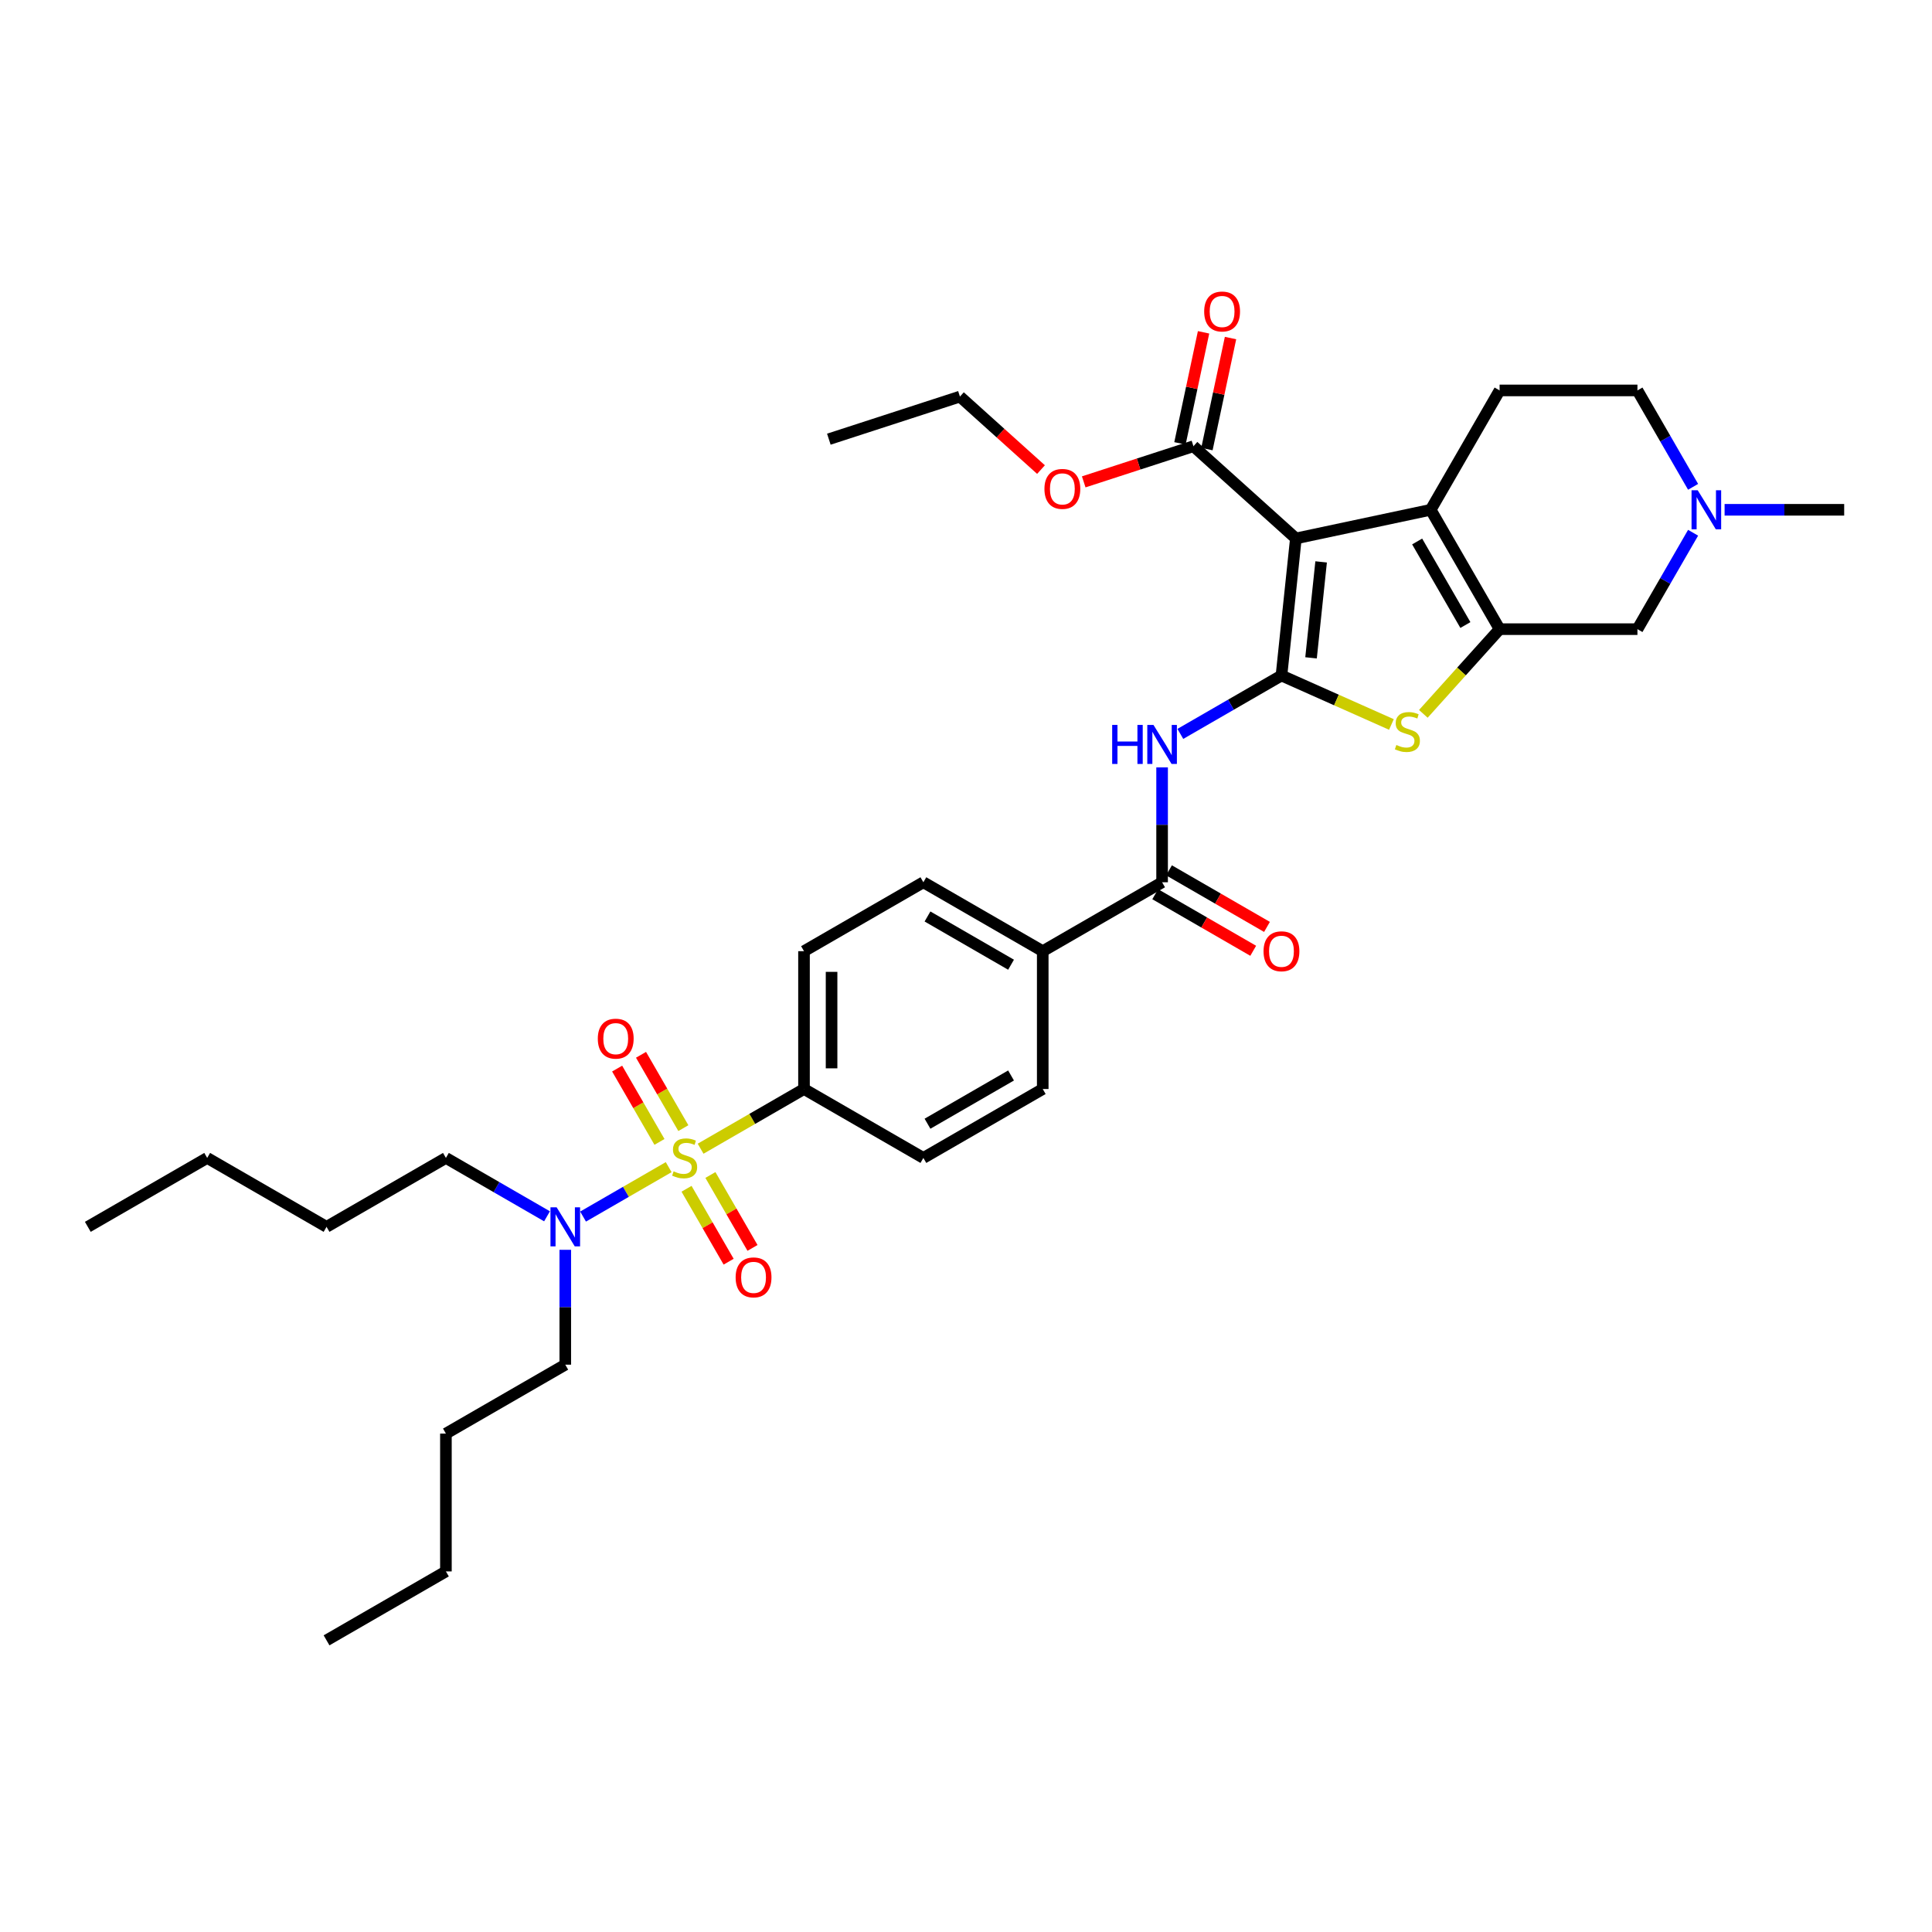 <?xml version='1.0' encoding='iso-8859-1'?>
<svg version='1.1' baseProfile='full'
              xmlns='http://www.w3.org/2000/svg'
                      xmlns:rdkit='http://www.rdkit.org/xml'
                      xmlns:xlink='http://www.w3.org/1999/xlink'
                  xml:space='preserve'
width='1000px' height='1000px' viewBox='0 0 1000 1000'>
<!-- END OF HEADER -->
<rect style='opacity:1.0;fill:#FFFFFF;stroke:none' width='1000' height='1000' x='0' y='0'> </rect>
<path class='bond-0' d='M 663.284,349.649 L 670.741,278.699' style='fill:none;fill-rule:evenodd;stroke:#000000;stroke-width:6px;stroke-linecap:butt;stroke-linejoin:miter;stroke-opacity:1' />
<path class='bond-0' d='M 678.593,340.498 L 683.813,290.833' style='fill:none;fill-rule:evenodd;stroke:#000000;stroke-width:6px;stroke-linecap:butt;stroke-linejoin:miter;stroke-opacity:1' />
<path class='bond-4' d='M 663.284,349.649 L 691.74,362.319' style='fill:none;fill-rule:evenodd;stroke:#000000;stroke-width:6px;stroke-linecap:butt;stroke-linejoin:miter;stroke-opacity:1' />
<path class='bond-4' d='M 691.74,362.319 L 720.196,374.988' style='fill:none;fill-rule:evenodd;stroke:#CCCC00;stroke-width:6px;stroke-linecap:butt;stroke-linejoin:miter;stroke-opacity:1' />
<path class='bond-5' d='M 663.284,349.649 L 637.115,364.758' style='fill:none;fill-rule:evenodd;stroke:#000000;stroke-width:6px;stroke-linecap:butt;stroke-linejoin:miter;stroke-opacity:1' />
<path class='bond-5' d='M 637.115,364.758 L 610.947,379.866' style='fill:none;fill-rule:evenodd;stroke:#0000FF;stroke-width:6px;stroke-linecap:butt;stroke-linejoin:miter;stroke-opacity:1' />
<path class='bond-2' d='M 670.741,278.699 L 740.523,263.867' style='fill:none;fill-rule:evenodd;stroke:#000000;stroke-width:6px;stroke-linecap:butt;stroke-linejoin:miter;stroke-opacity:1' />
<path class='bond-7' d='M 670.741,278.699 L 617.725,230.963' style='fill:none;fill-rule:evenodd;stroke:#000000;stroke-width:6px;stroke-linecap:butt;stroke-linejoin:miter;stroke-opacity:1' />
<path class='bond-1' d='M 362.631,594.572 L 389.391,579.122' style='fill:none;fill-rule:evenodd;stroke:#CCCC00;stroke-width:6px;stroke-linecap:butt;stroke-linejoin:miter;stroke-opacity:1' />
<path class='bond-1' d='M 389.391,579.122 L 416.152,563.672' style='fill:none;fill-rule:evenodd;stroke:#000000;stroke-width:6px;stroke-linecap:butt;stroke-linejoin:miter;stroke-opacity:1' />
<path class='bond-9' d='M 346.108,604.112 L 323.951,616.904' style='fill:none;fill-rule:evenodd;stroke:#CCCC00;stroke-width:6px;stroke-linecap:butt;stroke-linejoin:miter;stroke-opacity:1' />
<path class='bond-9' d='M 323.951,616.904 L 301.793,629.697' style='fill:none;fill-rule:evenodd;stroke:#0000FF;stroke-width:6px;stroke-linecap:butt;stroke-linejoin:miter;stroke-opacity:1' />
<path class='bond-13' d='M 353.702,583.918 L 342.745,564.941' style='fill:none;fill-rule:evenodd;stroke:#CCCC00;stroke-width:6px;stroke-linecap:butt;stroke-linejoin:miter;stroke-opacity:1' />
<path class='bond-13' d='M 342.745,564.941 L 331.789,545.963' style='fill:none;fill-rule:evenodd;stroke:#FF0000;stroke-width:6px;stroke-linecap:butt;stroke-linejoin:miter;stroke-opacity:1' />
<path class='bond-13' d='M 341.345,591.052 L 330.389,572.075' style='fill:none;fill-rule:evenodd;stroke:#CCCC00;stroke-width:6px;stroke-linecap:butt;stroke-linejoin:miter;stroke-opacity:1' />
<path class='bond-13' d='M 330.389,572.075 L 319.432,553.097' style='fill:none;fill-rule:evenodd;stroke:#FF0000;stroke-width:6px;stroke-linecap:butt;stroke-linejoin:miter;stroke-opacity:1' />
<path class='bond-14' d='M 355.35,615.308 L 366.245,634.179' style='fill:none;fill-rule:evenodd;stroke:#CCCC00;stroke-width:6px;stroke-linecap:butt;stroke-linejoin:miter;stroke-opacity:1' />
<path class='bond-14' d='M 366.245,634.179 L 377.14,653.05' style='fill:none;fill-rule:evenodd;stroke:#FF0000;stroke-width:6px;stroke-linecap:butt;stroke-linejoin:miter;stroke-opacity:1' />
<path class='bond-14' d='M 367.706,608.174 L 378.601,627.045' style='fill:none;fill-rule:evenodd;stroke:#CCCC00;stroke-width:6px;stroke-linecap:butt;stroke-linejoin:miter;stroke-opacity:1' />
<path class='bond-14' d='M 378.601,627.045 L 389.497,645.916' style='fill:none;fill-rule:evenodd;stroke:#FF0000;stroke-width:6px;stroke-linecap:butt;stroke-linejoin:miter;stroke-opacity:1' />
<path class='bond-12' d='M 740.523,263.867 L 776.193,202.084' style='fill:none;fill-rule:evenodd;stroke:#000000;stroke-width:6px;stroke-linecap:butt;stroke-linejoin:miter;stroke-opacity:1' />
<path class='bond-35' d='M 740.523,263.867 L 776.193,325.65' style='fill:none;fill-rule:evenodd;stroke:#000000;stroke-width:6px;stroke-linecap:butt;stroke-linejoin:miter;stroke-opacity:1' />
<path class='bond-35' d='M 733.517,280.268 L 758.486,323.516' style='fill:none;fill-rule:evenodd;stroke:#000000;stroke-width:6px;stroke-linecap:butt;stroke-linejoin:miter;stroke-opacity:1' />
<path class='bond-3' d='M 776.193,325.65 L 756.456,347.57' style='fill:none;fill-rule:evenodd;stroke:#000000;stroke-width:6px;stroke-linecap:butt;stroke-linejoin:miter;stroke-opacity:1' />
<path class='bond-3' d='M 756.456,347.57 L 736.718,369.491' style='fill:none;fill-rule:evenodd;stroke:#CCCC00;stroke-width:6px;stroke-linecap:butt;stroke-linejoin:miter;stroke-opacity:1' />
<path class='bond-11' d='M 776.193,325.65 L 847.534,325.65' style='fill:none;fill-rule:evenodd;stroke:#000000;stroke-width:6px;stroke-linecap:butt;stroke-linejoin:miter;stroke-opacity:1' />
<path class='bond-6' d='M 601.501,397.205 L 601.501,426.933' style='fill:none;fill-rule:evenodd;stroke:#0000FF;stroke-width:6px;stroke-linecap:butt;stroke-linejoin:miter;stroke-opacity:1' />
<path class='bond-6' d='M 601.501,426.933 L 601.501,456.66' style='fill:none;fill-rule:evenodd;stroke:#000000;stroke-width:6px;stroke-linecap:butt;stroke-linejoin:miter;stroke-opacity:1' />
<path class='bond-15' d='M 601.501,456.66 L 539.718,492.331' style='fill:none;fill-rule:evenodd;stroke:#000000;stroke-width:6px;stroke-linecap:butt;stroke-linejoin:miter;stroke-opacity:1' />
<path class='bond-16' d='M 597.934,462.839 L 623.297,477.482' style='fill:none;fill-rule:evenodd;stroke:#000000;stroke-width:6px;stroke-linecap:butt;stroke-linejoin:miter;stroke-opacity:1' />
<path class='bond-16' d='M 623.297,477.482 L 648.659,492.125' style='fill:none;fill-rule:evenodd;stroke:#FF0000;stroke-width:6px;stroke-linecap:butt;stroke-linejoin:miter;stroke-opacity:1' />
<path class='bond-16' d='M 605.068,450.482 L 630.431,465.125' style='fill:none;fill-rule:evenodd;stroke:#000000;stroke-width:6px;stroke-linecap:butt;stroke-linejoin:miter;stroke-opacity:1' />
<path class='bond-16' d='M 630.431,465.125 L 655.793,479.768' style='fill:none;fill-rule:evenodd;stroke:#FF0000;stroke-width:6px;stroke-linecap:butt;stroke-linejoin:miter;stroke-opacity:1' />
<path class='bond-17' d='M 624.703,232.446 L 630.81,203.712' style='fill:none;fill-rule:evenodd;stroke:#000000;stroke-width:6px;stroke-linecap:butt;stroke-linejoin:miter;stroke-opacity:1' />
<path class='bond-17' d='M 630.81,203.712 L 636.918,174.978' style='fill:none;fill-rule:evenodd;stroke:#FF0000;stroke-width:6px;stroke-linecap:butt;stroke-linejoin:miter;stroke-opacity:1' />
<path class='bond-17' d='M 610.746,229.48 L 616.854,200.745' style='fill:none;fill-rule:evenodd;stroke:#000000;stroke-width:6px;stroke-linecap:butt;stroke-linejoin:miter;stroke-opacity:1' />
<path class='bond-17' d='M 616.854,200.745 L 622.962,172.011' style='fill:none;fill-rule:evenodd;stroke:#FF0000;stroke-width:6px;stroke-linecap:butt;stroke-linejoin:miter;stroke-opacity:1' />
<path class='bond-23' d='M 617.725,230.963 L 589.329,240.189' style='fill:none;fill-rule:evenodd;stroke:#000000;stroke-width:6px;stroke-linecap:butt;stroke-linejoin:miter;stroke-opacity:1' />
<path class='bond-23' d='M 589.329,240.189 L 560.933,249.416' style='fill:none;fill-rule:evenodd;stroke:#FF0000;stroke-width:6px;stroke-linecap:butt;stroke-linejoin:miter;stroke-opacity:1' />
<path class='bond-8' d='M 416.152,563.672 L 416.152,492.331' style='fill:none;fill-rule:evenodd;stroke:#000000;stroke-width:6px;stroke-linecap:butt;stroke-linejoin:miter;stroke-opacity:1' />
<path class='bond-8' d='M 430.42,552.971 L 430.42,503.032' style='fill:none;fill-rule:evenodd;stroke:#000000;stroke-width:6px;stroke-linecap:butt;stroke-linejoin:miter;stroke-opacity:1' />
<path class='bond-37' d='M 416.152,563.672 L 477.935,599.342' style='fill:none;fill-rule:evenodd;stroke:#000000;stroke-width:6px;stroke-linecap:butt;stroke-linejoin:miter;stroke-opacity:1' />
<path class='bond-25' d='M 292.586,646.898 L 292.586,676.626' style='fill:none;fill-rule:evenodd;stroke:#0000FF;stroke-width:6px;stroke-linecap:butt;stroke-linejoin:miter;stroke-opacity:1' />
<path class='bond-25' d='M 292.586,676.626 L 292.586,706.353' style='fill:none;fill-rule:evenodd;stroke:#000000;stroke-width:6px;stroke-linecap:butt;stroke-linejoin:miter;stroke-opacity:1' />
<path class='bond-26' d='M 283.141,629.559 L 256.972,614.451' style='fill:none;fill-rule:evenodd;stroke:#0000FF;stroke-width:6px;stroke-linecap:butt;stroke-linejoin:miter;stroke-opacity:1' />
<path class='bond-26' d='M 256.972,614.451 L 230.803,599.342' style='fill:none;fill-rule:evenodd;stroke:#000000;stroke-width:6px;stroke-linecap:butt;stroke-linejoin:miter;stroke-opacity:1' />
<path class='bond-10' d='M 876.343,275.752 L 861.938,300.701' style='fill:none;fill-rule:evenodd;stroke:#0000FF;stroke-width:6px;stroke-linecap:butt;stroke-linejoin:miter;stroke-opacity:1' />
<path class='bond-10' d='M 861.938,300.701 L 847.534,325.65' style='fill:none;fill-rule:evenodd;stroke:#000000;stroke-width:6px;stroke-linecap:butt;stroke-linejoin:miter;stroke-opacity:1' />
<path class='bond-24' d='M 892.65,263.867 L 923.598,263.867' style='fill:none;fill-rule:evenodd;stroke:#0000FF;stroke-width:6px;stroke-linecap:butt;stroke-linejoin:miter;stroke-opacity:1' />
<path class='bond-24' d='M 923.598,263.867 L 954.545,263.867' style='fill:none;fill-rule:evenodd;stroke:#000000;stroke-width:6px;stroke-linecap:butt;stroke-linejoin:miter;stroke-opacity:1' />
<path class='bond-36' d='M 876.343,251.981 L 861.938,227.033' style='fill:none;fill-rule:evenodd;stroke:#0000FF;stroke-width:6px;stroke-linecap:butt;stroke-linejoin:miter;stroke-opacity:1' />
<path class='bond-36' d='M 861.938,227.033 L 847.534,202.084' style='fill:none;fill-rule:evenodd;stroke:#000000;stroke-width:6px;stroke-linecap:butt;stroke-linejoin:miter;stroke-opacity:1' />
<path class='bond-22' d='M 776.193,202.084 L 847.534,202.084' style='fill:none;fill-rule:evenodd;stroke:#000000;stroke-width:6px;stroke-linecap:butt;stroke-linejoin:miter;stroke-opacity:1' />
<path class='bond-20' d='M 539.718,492.331 L 539.718,563.672' style='fill:none;fill-rule:evenodd;stroke:#000000;stroke-width:6px;stroke-linecap:butt;stroke-linejoin:miter;stroke-opacity:1' />
<path class='bond-21' d='M 539.718,492.331 L 477.935,456.66' style='fill:none;fill-rule:evenodd;stroke:#000000;stroke-width:6px;stroke-linecap:butt;stroke-linejoin:miter;stroke-opacity:1' />
<path class='bond-21' d='M 523.317,499.337 L 480.069,474.368' style='fill:none;fill-rule:evenodd;stroke:#000000;stroke-width:6px;stroke-linecap:butt;stroke-linejoin:miter;stroke-opacity:1' />
<path class='bond-18' d='M 477.935,599.342 L 539.718,563.672' style='fill:none;fill-rule:evenodd;stroke:#000000;stroke-width:6px;stroke-linecap:butt;stroke-linejoin:miter;stroke-opacity:1' />
<path class='bond-18' d='M 480.069,581.635 L 523.317,556.666' style='fill:none;fill-rule:evenodd;stroke:#000000;stroke-width:6px;stroke-linecap:butt;stroke-linejoin:miter;stroke-opacity:1' />
<path class='bond-19' d='M 416.152,492.331 L 477.935,456.66' style='fill:none;fill-rule:evenodd;stroke:#000000;stroke-width:6px;stroke-linecap:butt;stroke-linejoin:miter;stroke-opacity:1' />
<path class='bond-27' d='M 538.818,243.052 L 517.838,224.162' style='fill:none;fill-rule:evenodd;stroke:#FF0000;stroke-width:6px;stroke-linecap:butt;stroke-linejoin:miter;stroke-opacity:1' />
<path class='bond-27' d='M 517.838,224.162 L 496.859,205.272' style='fill:none;fill-rule:evenodd;stroke:#000000;stroke-width:6px;stroke-linecap:butt;stroke-linejoin:miter;stroke-opacity:1' />
<path class='bond-29' d='M 292.586,706.353 L 230.803,742.024' style='fill:none;fill-rule:evenodd;stroke:#000000;stroke-width:6px;stroke-linecap:butt;stroke-linejoin:miter;stroke-opacity:1' />
<path class='bond-28' d='M 230.803,599.342 L 169.02,635.012' style='fill:none;fill-rule:evenodd;stroke:#000000;stroke-width:6px;stroke-linecap:butt;stroke-linejoin:miter;stroke-opacity:1' />
<path class='bond-32' d='M 496.859,205.272 L 429.01,227.318' style='fill:none;fill-rule:evenodd;stroke:#000000;stroke-width:6px;stroke-linecap:butt;stroke-linejoin:miter;stroke-opacity:1' />
<path class='bond-30' d='M 169.02,635.012 L 107.237,599.342' style='fill:none;fill-rule:evenodd;stroke:#000000;stroke-width:6px;stroke-linecap:butt;stroke-linejoin:miter;stroke-opacity:1' />
<path class='bond-31' d='M 230.803,742.024 L 230.803,813.364' style='fill:none;fill-rule:evenodd;stroke:#000000;stroke-width:6px;stroke-linecap:butt;stroke-linejoin:miter;stroke-opacity:1' />
<path class='bond-33' d='M 107.237,599.342 L 45.455,635.012' style='fill:none;fill-rule:evenodd;stroke:#000000;stroke-width:6px;stroke-linecap:butt;stroke-linejoin:miter;stroke-opacity:1' />
<path class='bond-34' d='M 230.803,813.364 L 169.02,849.035' style='fill:none;fill-rule:evenodd;stroke:#000000;stroke-width:6px;stroke-linecap:butt;stroke-linejoin:miter;stroke-opacity:1' />
<path  class='atom-2' d='M 348.662 606.276
Q 348.89 606.362, 349.832 606.762
Q 350.774 607.161, 351.801 607.418
Q 352.857 607.646, 353.884 607.646
Q 355.796 607.646, 356.909 606.733
Q 358.022 605.791, 358.022 604.165
Q 358.022 603.052, 357.451 602.367
Q 356.909 601.682, 356.053 601.311
Q 355.197 600.94, 353.77 600.512
Q 351.972 599.97, 350.888 599.456
Q 349.832 598.943, 349.062 597.858
Q 348.32 596.774, 348.32 594.947
Q 348.32 592.408, 350.032 590.838
Q 351.772 589.269, 355.197 589.269
Q 357.537 589.269, 360.191 590.382
L 359.534 592.579
Q 357.109 591.58, 355.282 591.58
Q 353.313 591.58, 352.229 592.408
Q 351.145 593.207, 351.173 594.605
Q 351.173 595.689, 351.715 596.346
Q 352.286 597.002, 353.085 597.373
Q 353.913 597.744, 355.282 598.172
Q 357.109 598.743, 358.193 599.314
Q 359.278 599.884, 360.048 601.054
Q 360.847 602.196, 360.847 604.165
Q 360.847 606.961, 358.964 608.474
Q 357.109 609.958, 353.998 609.958
Q 352.201 609.958, 350.831 609.558
Q 349.49 609.187, 347.892 608.531
L 348.662 606.276
' fill='#CCCC00'/>
<path  class='atom-5' d='M 722.75 385.601
Q 722.978 385.686, 723.92 386.086
Q 724.862 386.485, 725.889 386.742
Q 726.945 386.97, 727.972 386.97
Q 729.884 386.97, 730.997 386.057
Q 732.11 385.115, 732.11 383.489
Q 732.11 382.376, 731.539 381.691
Q 730.997 381.006, 730.141 380.635
Q 729.285 380.264, 727.858 379.836
Q 726.06 379.294, 724.976 378.78
Q 723.92 378.267, 723.149 377.182
Q 722.407 376.098, 722.407 374.272
Q 722.407 371.732, 724.12 370.162
Q 725.86 368.593, 729.285 368.593
Q 731.625 368.593, 734.279 369.706
L 733.622 371.903
Q 731.197 370.904, 729.37 370.904
Q 727.401 370.904, 726.317 371.732
Q 725.233 372.531, 725.261 373.929
Q 725.261 375.014, 725.803 375.67
Q 726.374 376.326, 727.173 376.697
Q 728.001 377.068, 729.37 377.496
Q 731.197 378.067, 732.281 378.638
Q 733.365 379.208, 734.136 380.378
Q 734.935 381.52, 734.935 383.489
Q 734.935 386.285, 733.051 387.798
Q 731.197 389.282, 728.086 389.282
Q 726.288 389.282, 724.919 388.882
Q 723.577 388.511, 721.979 387.855
L 722.75 385.601
' fill='#CCCC00'/>
<path  class='atom-6' d='M 575.661 375.218
L 578.401 375.218
L 578.401 383.807
L 588.731 383.807
L 588.731 375.218
L 591.471 375.218
L 591.471 395.422
L 588.731 395.422
L 588.731 386.09
L 578.401 386.09
L 578.401 395.422
L 575.661 395.422
L 575.661 375.218
' fill='#0000FF'/>
<path  class='atom-6' d='M 597.035 375.218
L 603.656 385.919
Q 604.312 386.975, 605.368 388.887
Q 606.424 390.799, 606.481 390.913
L 606.481 375.218
L 609.163 375.218
L 609.163 395.422
L 606.395 395.422
L 599.29 383.722
Q 598.462 382.352, 597.577 380.782
Q 596.721 379.213, 596.464 378.728
L 596.464 395.422
L 593.839 395.422
L 593.839 375.218
L 597.035 375.218
' fill='#0000FF'/>
<path  class='atom-10' d='M 288.12 624.911
L 294.741 635.612
Q 295.397 636.668, 296.453 638.58
Q 297.509 640.491, 297.566 640.606
L 297.566 624.911
L 300.248 624.911
L 300.248 645.114
L 297.48 645.114
L 290.375 633.414
Q 289.547 632.045, 288.663 630.475
Q 287.807 628.906, 287.55 628.421
L 287.55 645.114
L 284.924 645.114
L 284.924 624.911
L 288.12 624.911
' fill='#0000FF'/>
<path  class='atom-11' d='M 878.739 253.765
L 885.359 264.466
Q 886.015 265.522, 887.071 267.434
Q 888.127 269.346, 888.184 269.46
L 888.184 253.765
L 890.867 253.765
L 890.867 273.969
L 888.099 273.969
L 880.993 262.269
Q 880.166 260.899, 879.281 259.329
Q 878.425 257.76, 878.168 257.275
L 878.168 273.969
L 875.543 273.969
L 875.543 253.765
L 878.739 253.765
' fill='#0000FF'/>
<path  class='atom-14' d='M 309.425 537.616
Q 309.425 532.765, 311.822 530.054
Q 314.219 527.343, 318.699 527.343
Q 323.179 527.343, 325.576 530.054
Q 327.973 532.765, 327.973 537.616
Q 327.973 542.524, 325.548 545.321
Q 323.122 548.089, 318.699 548.089
Q 314.247 548.089, 311.822 545.321
Q 309.425 542.553, 309.425 537.616
M 318.699 545.806
Q 321.781 545.806, 323.436 543.752
Q 325.12 541.668, 325.12 537.616
Q 325.12 533.65, 323.436 531.652
Q 321.781 529.626, 318.699 529.626
Q 315.617 529.626, 313.933 531.624
Q 312.278 533.621, 312.278 537.616
Q 312.278 541.697, 313.933 543.752
Q 315.617 545.806, 318.699 545.806
' fill='#FF0000'/>
<path  class='atom-15' d='M 380.765 661.182
Q 380.765 656.331, 383.162 653.62
Q 385.559 650.909, 390.04 650.909
Q 394.52 650.909, 396.917 653.62
Q 399.314 656.331, 399.314 661.182
Q 399.314 666.09, 396.888 668.887
Q 394.463 671.655, 390.04 671.655
Q 385.588 671.655, 383.162 668.887
Q 380.765 666.119, 380.765 661.182
M 390.04 669.372
Q 393.122 669.372, 394.777 667.317
Q 396.46 665.234, 396.46 661.182
Q 396.46 657.216, 394.777 655.218
Q 393.122 653.192, 390.04 653.192
Q 386.958 653.192, 385.274 655.189
Q 383.619 657.187, 383.619 661.182
Q 383.619 665.263, 385.274 667.317
Q 386.958 669.372, 390.04 669.372
' fill='#FF0000'/>
<path  class='atom-17' d='M 654.01 492.388
Q 654.01 487.537, 656.407 484.826
Q 658.804 482.115, 663.284 482.115
Q 667.764 482.115, 670.161 484.826
Q 672.558 487.537, 672.558 492.388
Q 672.558 497.296, 670.133 500.093
Q 667.707 502.861, 663.284 502.861
Q 658.832 502.861, 656.407 500.093
Q 654.01 497.325, 654.01 492.388
M 663.284 500.578
Q 666.366 500.578, 668.021 498.523
Q 669.705 496.44, 669.705 492.388
Q 669.705 488.421, 668.021 486.424
Q 666.366 484.398, 663.284 484.398
Q 660.202 484.398, 658.518 486.395
Q 656.863 488.393, 656.863 492.388
Q 656.863 496.469, 658.518 498.523
Q 660.202 500.578, 663.284 500.578
' fill='#FF0000'/>
<path  class='atom-18' d='M 623.283 161.238
Q 623.283 156.387, 625.68 153.676
Q 628.077 150.965, 632.557 150.965
Q 637.037 150.965, 639.434 153.676
Q 641.832 156.387, 641.832 161.238
Q 641.832 166.146, 639.406 168.943
Q 636.98 171.711, 632.557 171.711
Q 628.106 171.711, 625.68 168.943
Q 623.283 166.175, 623.283 161.238
M 632.557 169.428
Q 635.639 169.428, 637.294 167.373
Q 638.978 165.29, 638.978 161.238
Q 638.978 157.272, 637.294 155.274
Q 635.639 153.248, 632.557 153.248
Q 629.475 153.248, 627.792 155.246
Q 626.137 157.243, 626.137 161.238
Q 626.137 165.319, 627.792 167.373
Q 629.475 169.428, 632.557 169.428
' fill='#FF0000'/>
<path  class='atom-24' d='M 540.601 253.066
Q 540.601 248.214, 542.998 245.503
Q 545.395 242.792, 549.876 242.792
Q 554.356 242.792, 556.753 245.503
Q 559.15 248.214, 559.15 253.066
Q 559.15 257.974, 556.724 260.77
Q 554.299 263.538, 549.876 263.538
Q 545.424 263.538, 542.998 260.77
Q 540.601 258.002, 540.601 253.066
M 549.876 261.255
Q 552.957 261.255, 554.613 259.201
Q 556.296 257.118, 556.296 253.066
Q 556.296 249.099, 554.613 247.101
Q 552.957 245.075, 549.876 245.075
Q 546.794 245.075, 545.11 247.073
Q 543.455 249.07, 543.455 253.066
Q 543.455 257.146, 545.11 259.201
Q 546.794 261.255, 549.876 261.255
' fill='#FF0000'/>
</svg>

